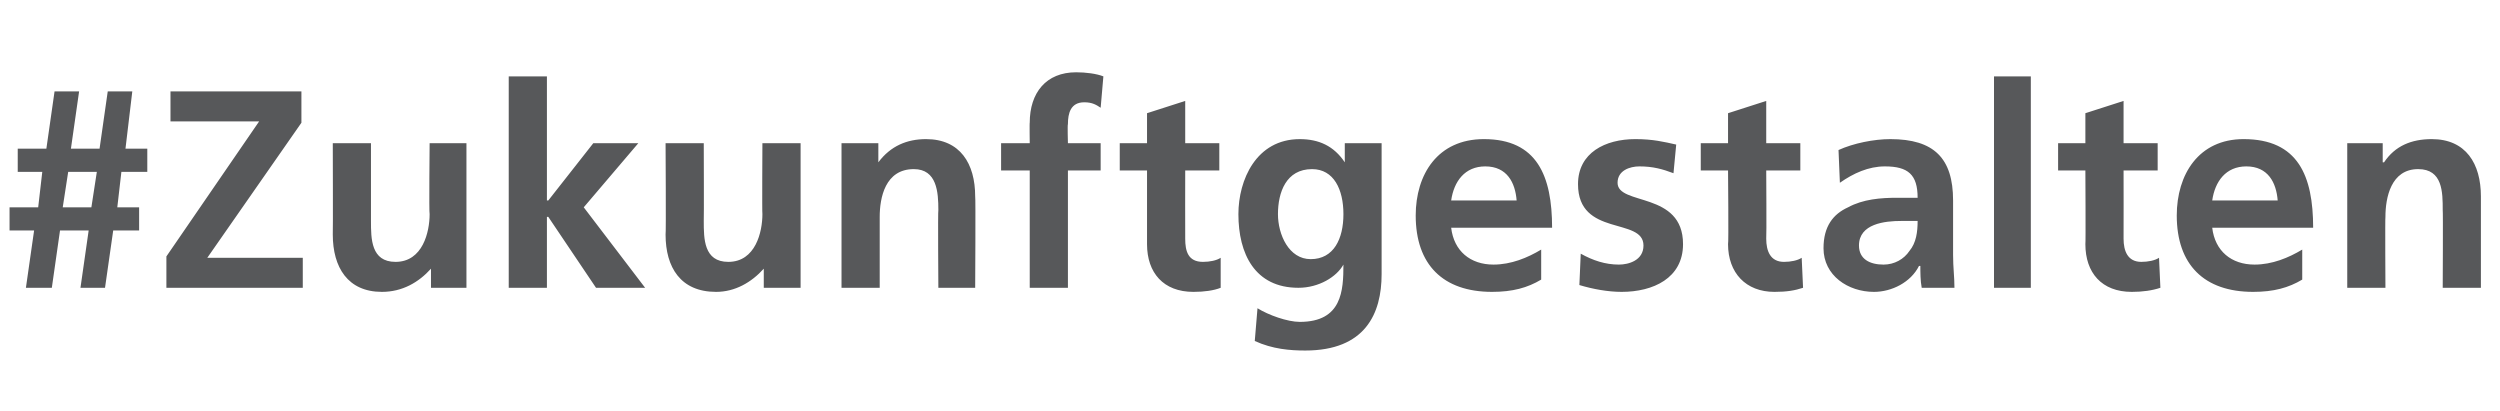 <?xml version="1.0" standalone="no"?><!DOCTYPE svg PUBLIC "-//W3C//DTD SVG 1.1//EN" "http://www.w3.org/Graphics/SVG/1.1/DTD/svg11.dtd"><svg xmlns="http://www.w3.org/2000/svg" version="1.1" width="183.3px" height="30.1px" viewBox="0 -5 183.3 30.1" style="top:-5px"><desc>#Zukunftgestalten</desc><defs/><g id="Polygon93048"><path d="m10.2 11.9H8.3l-.6 4.2H5.9l.6-4.2H4.4l-.6 4.2H1.9l.6-4.2H.7v-1.7h2.1l.3-2.6H1.3V5.9h2.1L4 1.7h1.8l-.6 4.2h2.1l.6-4.2h1.8l-.5 4.2h1.6v1.7H8.9l-.3 2.6h1.6v1.7zM5 7.6l-.4 2.6h2.1l.4-2.6H5zm7.2 6.2L19 3.9h-6.5V1.7h9.6v2.3l-6.9 9.9h7v2.2h-10v-2.3zm22 2.3h-2.6v-1.4s-.04-.02 0 0c-.9 1-2.1 1.7-3.6 1.7c-2.5 0-3.6-1.8-3.6-4.2c.02-.01 0-6.7 0-6.7h2.8v5.7c0 1.3 0 3 1.8 3c2 0 2.5-2.2 2.5-3.5c-.05-.02 0-5.2 0-5.2h2.7v10.6zM37.3.6h2.8v9.1h.1l3.3-4.2h3.3l-4 4.7l4.5 5.9h-3.6l-3.5-5.2h-.1v5.2h-2.8V.6zm21.4 15.5H56v-1.4s-.02-.02 0 0c-.9 1-2.1 1.7-3.5 1.7c-2.6 0-3.7-1.8-3.7-4.2c.04-.01 0-6.7 0-6.7h2.8s.02 5.66 0 5.7c0 1.3 0 3 1.8 3c2 0 2.5-2.2 2.5-3.5c-.03-.02 0-5.2 0-5.2h2.8v10.6zm3-10.6h2.7v1.4c.9-1.2 2.1-1.7 3.5-1.7c2.5 0 3.6 1.8 3.6 4.2c.04-.01 0 6.7 0 6.7h-2.7s-.04-5.67 0-5.7c0-1.3-.1-3-1.8-3c-2.1 0-2.5 2.1-2.5 3.5v5.2h-2.8V5.5zm13.8 2h-2.1v-2h2.1s-.02-1.54 0-1.5c0-2.2 1.2-3.7 3.4-3.7c.7 0 1.5.1 2 .3l-.2 2.3c-.3-.2-.6-.4-1.2-.4c-1 0-1.2.8-1.2 1.6c-.04.03 0 1.4 0 1.4h2.4v2h-2.4v8.6h-2.8V7.5zm8.6 0h-2v-2h2V3.3l2.8-.9v3.1h2.5v2h-2.5s-.01 4.96 0 5c0 .9.2 1.7 1.3 1.7c.5 0 1-.1 1.3-.3v2.2c-.5.2-1.2.3-2 .3c-2.2 0-3.4-1.4-3.4-3.5V7.5zm14.4 3.2c0-1.8-.7-3.3-2.3-3.3c-1.9 0-2.5 1.7-2.5 3.3c0 1.5.8 3.3 2.4 3.3c1.7 0 2.4-1.5 2.4-3.3zm2.8-5.2v9.6c0 2.9-1.2 5.6-5.6 5.6c-1.1 0-2.4-.1-3.7-.7l.2-2.4c.8.5 2.2 1 3.1 1c3.1 0 3.2-2.3 3.2-4.2c-.5.9-1.8 1.7-3.3 1.7c-3.2 0-4.4-2.5-4.4-5.4c0-2.5 1.3-5.5 4.5-5.5c1.4 0 2.5.5 3.3 1.7c0 .01 0 0 0 0V5.5h2.7zm9.9 4.2c-.1-1.3-.7-2.5-2.3-2.5c-1.5 0-2.3 1.1-2.5 2.5h4.8zm1.8 5.8c-1 .6-2.1.9-3.6.9c-3.6 0-5.6-2-5.6-5.6c0-3 1.6-5.6 5-5.6c3.9 0 5 2.7 5 6.5h-7.4c.2 1.7 1.4 2.7 3.1 2.7c1.3 0 2.5-.5 3.5-1.1v2.2zm9.7-7.8c-.8-.3-1.5-.5-2.5-.5c-.7 0-1.6.3-1.6 1.2c0 1.7 4.8.6 4.8 4.5c0 2.5-2.2 3.5-4.5 3.5c-1 0-2.1-.2-3.1-.5l.1-2.3c.9.5 1.8.8 2.8.8c.7 0 1.8-.3 1.8-1.4c0-2.1-4.8-.6-4.8-4.5c0-2.3 2-3.3 4.2-3.3c1.3 0 2.1.2 3 .4l-.2 2.1zm4-.2h-2v-2h2V3.3l2.8-.9v3.1h2.5v2h-2.5s.03 4.96 0 5c0 .9.3 1.7 1.3 1.7c.5 0 1-.1 1.3-.3l.1 2.2c-.6.2-1.2.3-2.1.3c-2.1 0-3.4-1.4-3.4-3.5c.05.02 0-5.4 0-5.4zm8.1-1.5c1.1-.5 2.6-.8 3.8-.8c3.2 0 4.6 1.4 4.6 4.5v4c0 .9.1 1.6.1 2.4h-2.4c-.1-.5-.1-1.2-.1-1.6h-.1c-.6 1.2-2 1.9-3.3 1.9c-1.9 0-3.7-1.2-3.7-3.2c0-1.6.7-2.5 1.8-3c1.1-.6 2.4-.7 3.6-.7h1.5c0-1.7-.7-2.3-2.4-2.3c-1.2 0-2.3.5-3.3 1.2l-.1-2.4zm3.3 8.4c.8 0 1.5-.4 1.9-1c.5-.6.6-1.4.6-2.2h-1.2c-1.2 0-3.1.2-3.1 1.8c0 1 .8 1.4 1.8 1.4zM146.2.6h2.7v15.5h-2.7V.6zm6.7 6.9h-2v-2h2V3.3l2.8-.9v3.1h2.5v2h-2.5s.01 4.96 0 5c0 .9.3 1.7 1.3 1.7c.5 0 1-.1 1.3-.3l.1 2.2c-.6.2-1.3.3-2.1.3c-2.2 0-3.4-1.4-3.4-3.5c.03.02 0-5.4 0-5.4zM167 9.7c-.1-1.3-.7-2.5-2.3-2.5c-1.5 0-2.3 1.1-2.5 2.5h4.8zm1.8 5.8c-1 .6-2.1.9-3.6.9c-3.6 0-5.6-2-5.6-5.6c0-3 1.6-5.6 4.9-5.6c4 0 5.1 2.7 5.1 6.5h-7.4c.2 1.7 1.4 2.7 3.1 2.7c1.3 0 2.5-.5 3.5-1.1v2.2zm3.3-10h2.6v1.4h.1c.8-1.2 2-1.7 3.5-1.7c2.5 0 3.6 1.8 3.6 4.2v6.7h-2.8s.03-5.67 0-5.7c0-1.3 0-3-1.8-3c-2 0-2.4 2.1-2.4 3.5c-.03.01 0 5.2 0 5.2h-2.8V5.5z" stroke="none" fill="#57585a"/></g></svg>